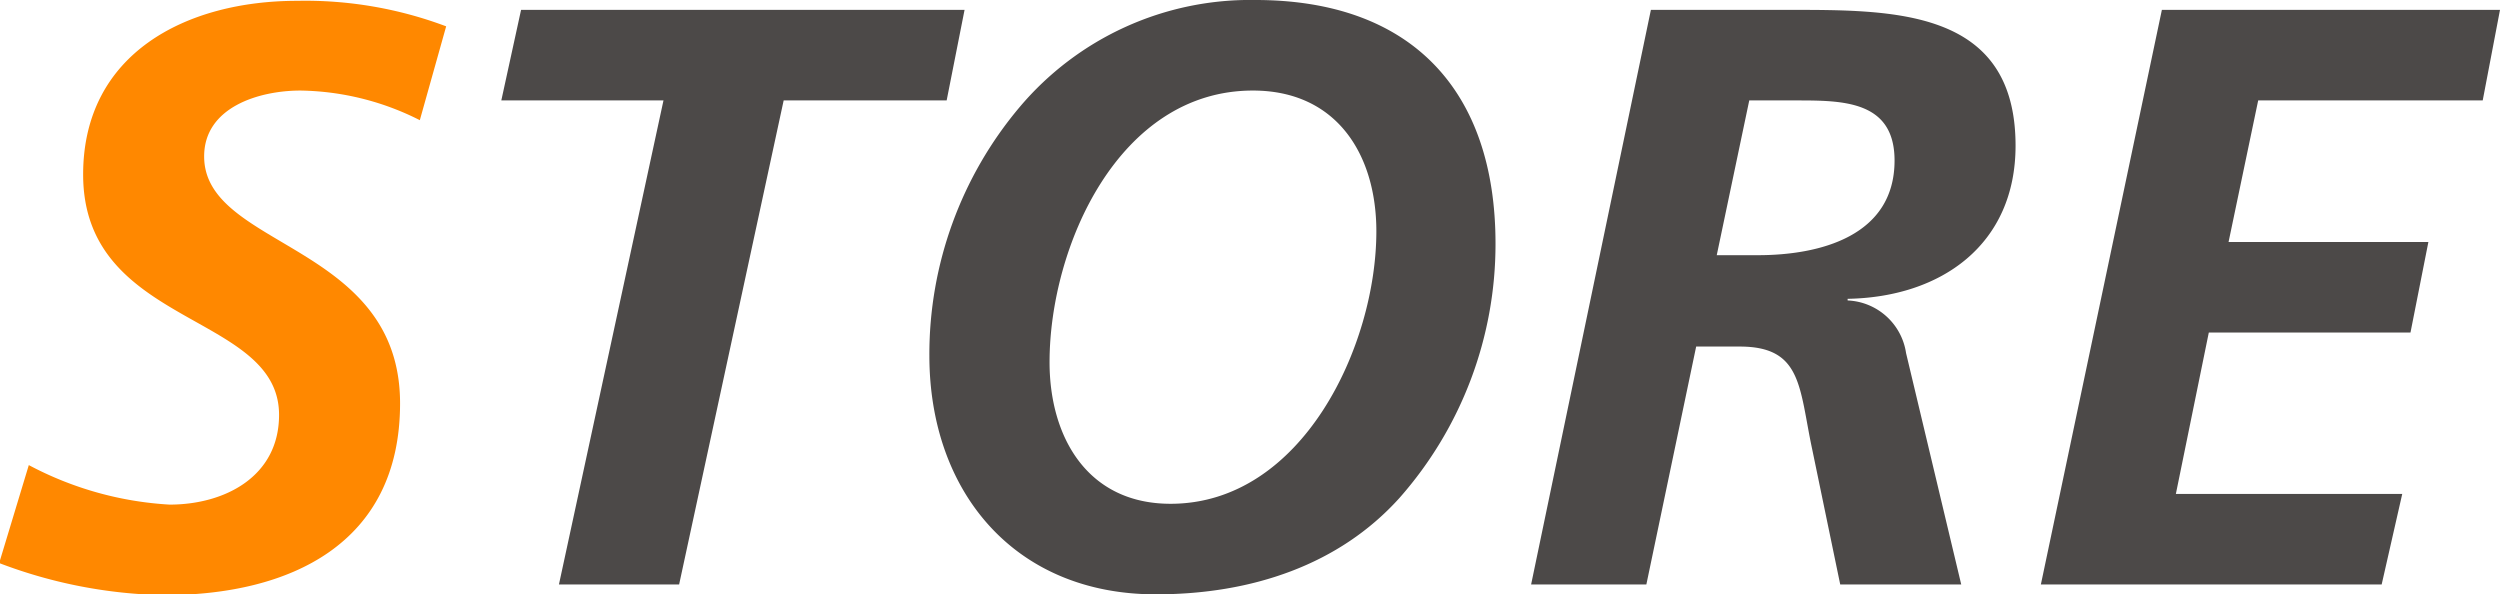<svg xmlns="http://www.w3.org/2000/svg" viewBox="0 0 121.48 28.88"><defs><style>.cls-1{fill:#f80;}.cls-2{fill:#4c4948;}</style></defs><g id="レイヤー_2" data-name="レイヤー 2"><g id="コンテンツ"><path class="cls-1" d="M20.4,5.84A13.22,13.22,0,0,0,14.6,4.4c-2,0-4.68.8-4.68,3.2,0,4.48,9.52,4.2,9.52,12,0,6.84-5.36,9.32-11.48,9.32a23.67,23.67,0,0,1-8-1.56l1.44-4.76a16.56,16.56,0,0,0,6.84,1.92c2.68,0,5.32-1.36,5.32-4.36,0-5-9.52-4.24-9.52-11.68,0-5.88,5-8.44,10.4-8.44a19.44,19.44,0,0,1,7.24,1.24Z"/><path class="cls-2" d="M25.32.48H46.87L46,4.88H38.08L33,28.4H27.16L32.24,4.88H24.36Z"/><path class="cls-2" d="M72.67,11.84A18.63,18.63,0,0,1,68,24.2c-2.92,3.24-7.16,4.68-11.84,4.68-6.88,0-11-5-11-11.6A18.63,18.63,0,0,1,49.55,5.2,14.65,14.65,0,0,1,61,0C68.59,0,72.67,4.4,72.67,11.84ZM51,17.6c0,3.64,1.84,6.88,5.88,6.88,6.4,0,10-7.68,10-13.24,0-3.72-1.92-6.84-6-6.84C54.35,4.4,51,12,51,17.6Z"/><path class="cls-2" d="M80.22.48h6.6C92,.48,97.94.4,97.94,7.08c0,4.8-3.6,7.36-8.16,7.44v.08a3,3,0,0,1,2.84,2.56L95.3,28.4H89.42l-1.36-6.56c-.64-3-.48-5-3.52-5H82.42L80,28.4h-5.6Zm3.2,11.92h2c3,0,6.64-.92,6.64-4.6,0-2.92-2.52-2.92-4.8-2.92H85Z"/><path class="cls-2" d="M105.05.48h16.43l-.84,4.4H109.73l-1.44,6.88H118l-.87,4.4h-9.8L105.73,24h11l-1,4.4H99.17Z"/></g></g></svg>